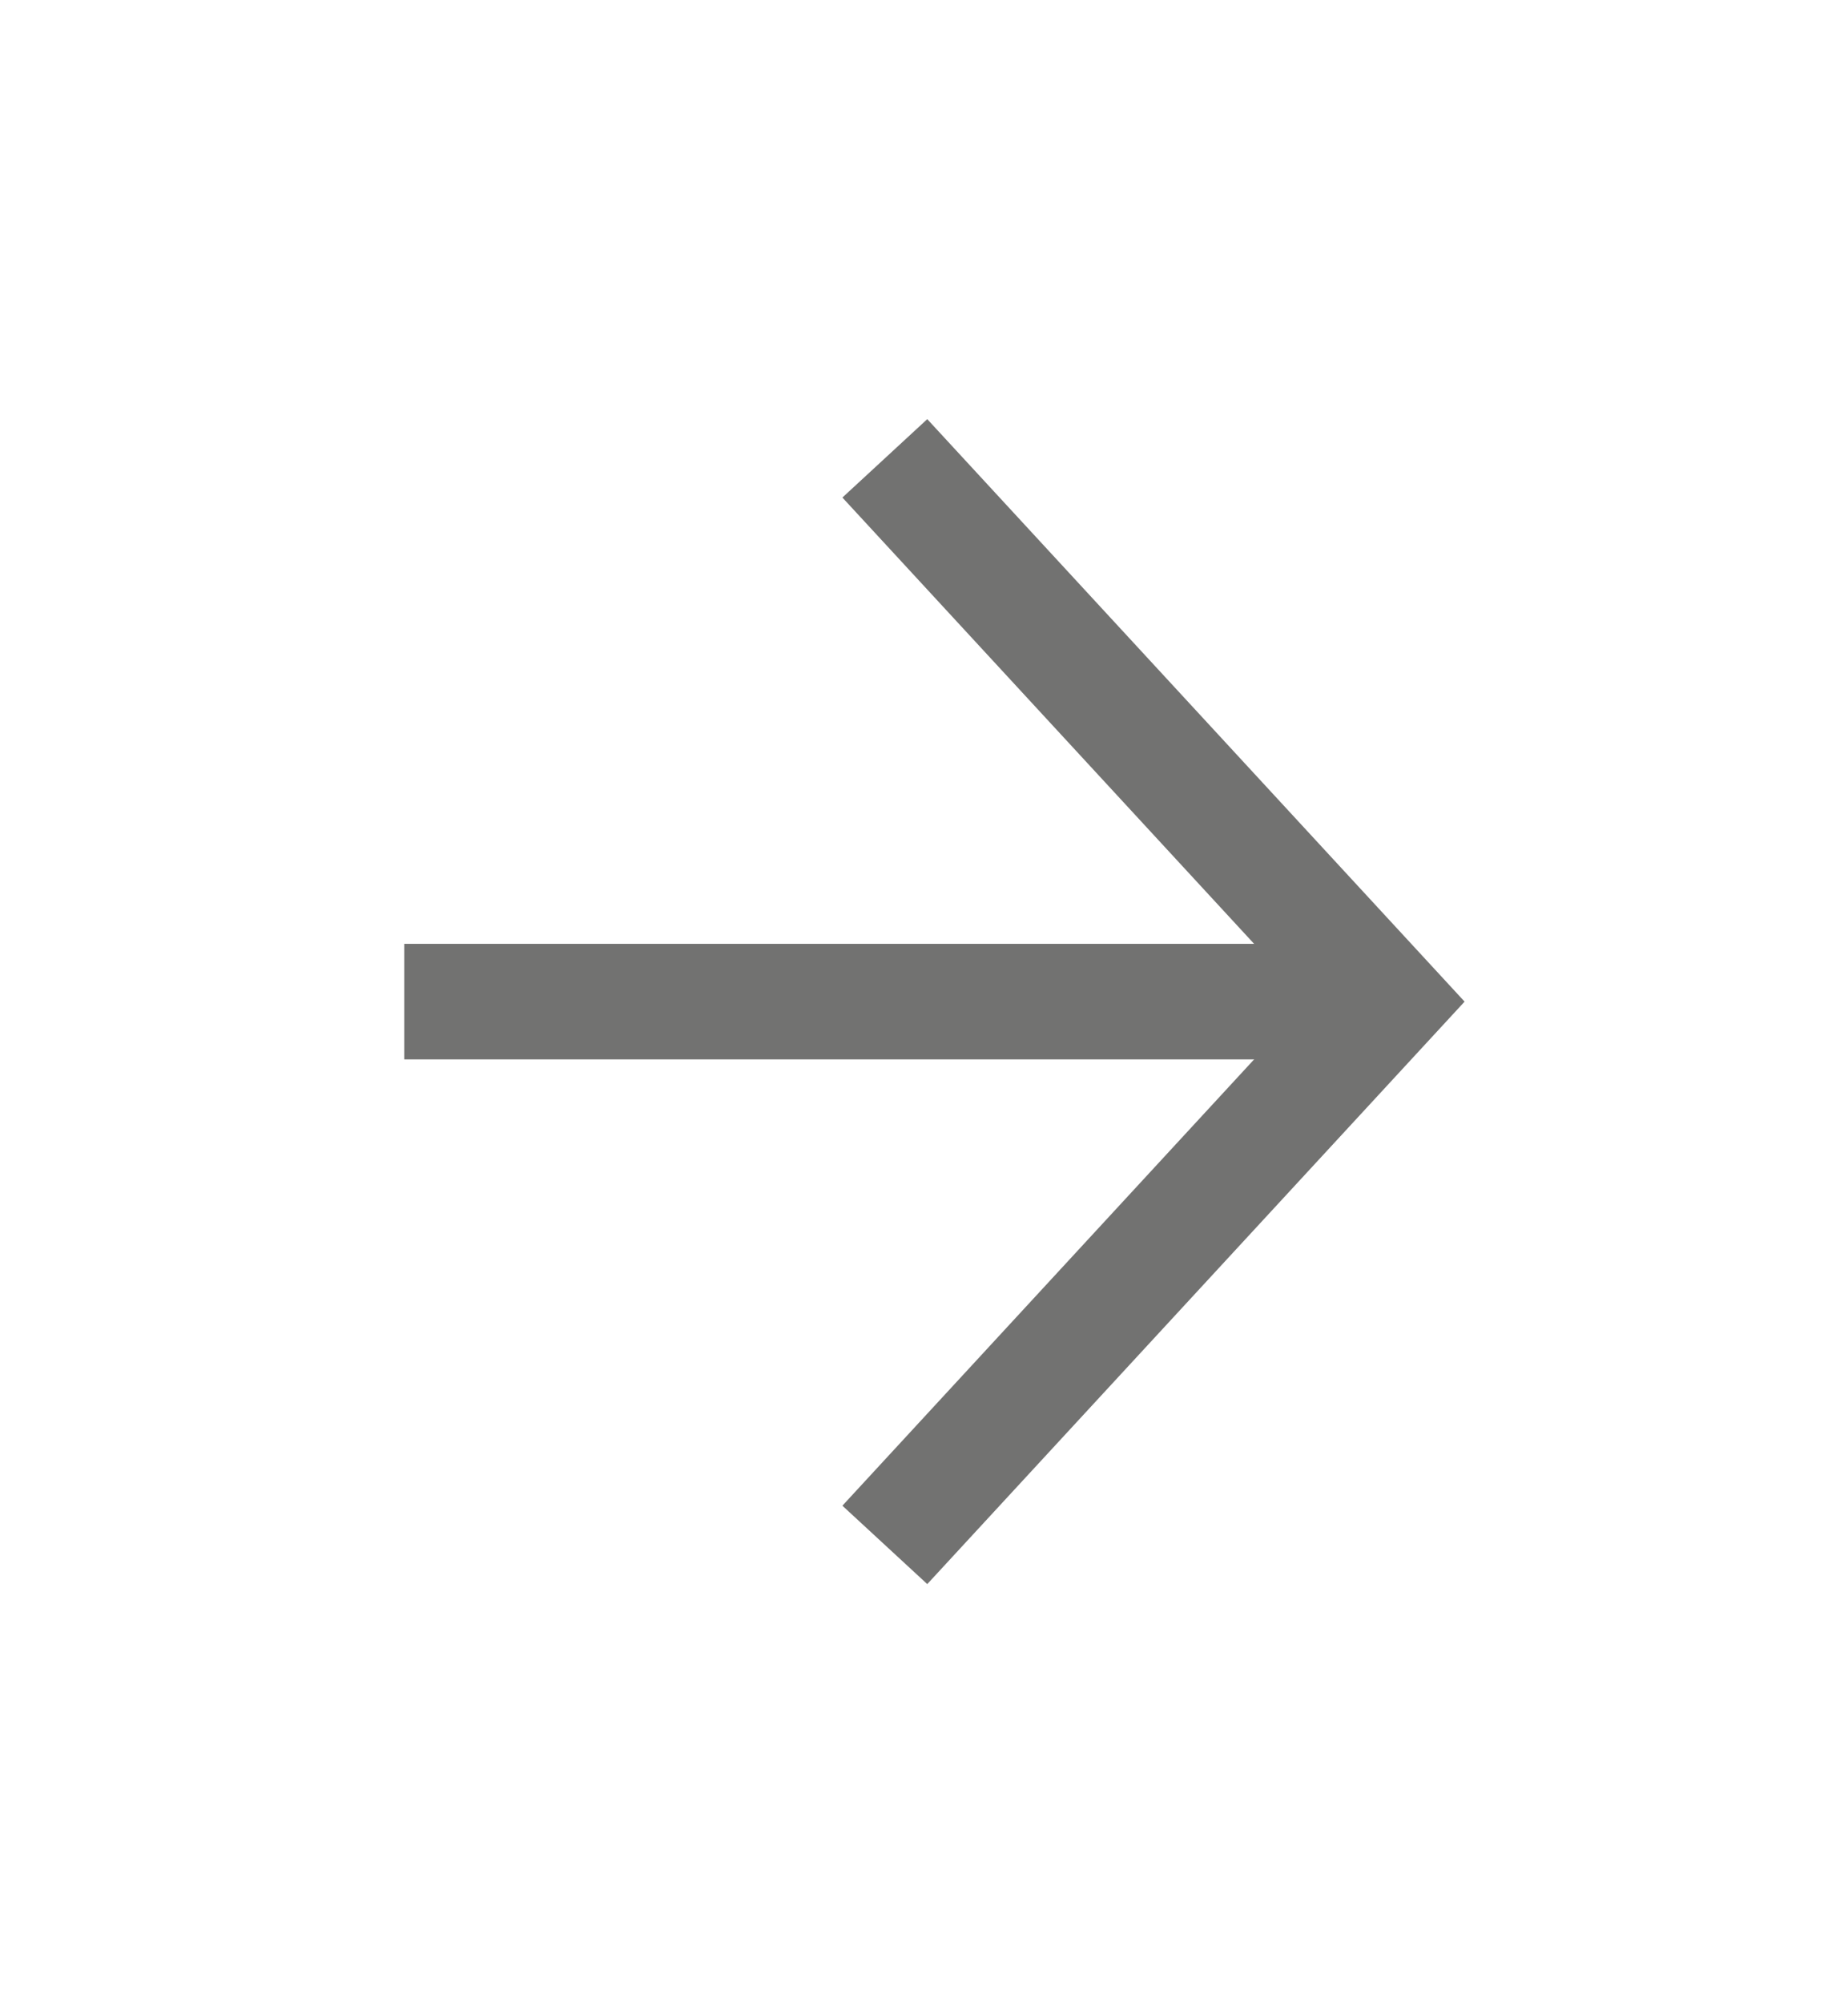 <svg width="24" height="26" viewBox="0 0 24 26" fill="none" xmlns="http://www.w3.org/2000/svg">
<path d="M6 13L17 13" stroke="#727271" stroke-width="1.5" stroke-linecap="square"/>
<path d="M12 19.5L18 13L12 6.5" stroke="#727271" stroke-width="1.5" stroke-linecap="square"/>
</svg>
